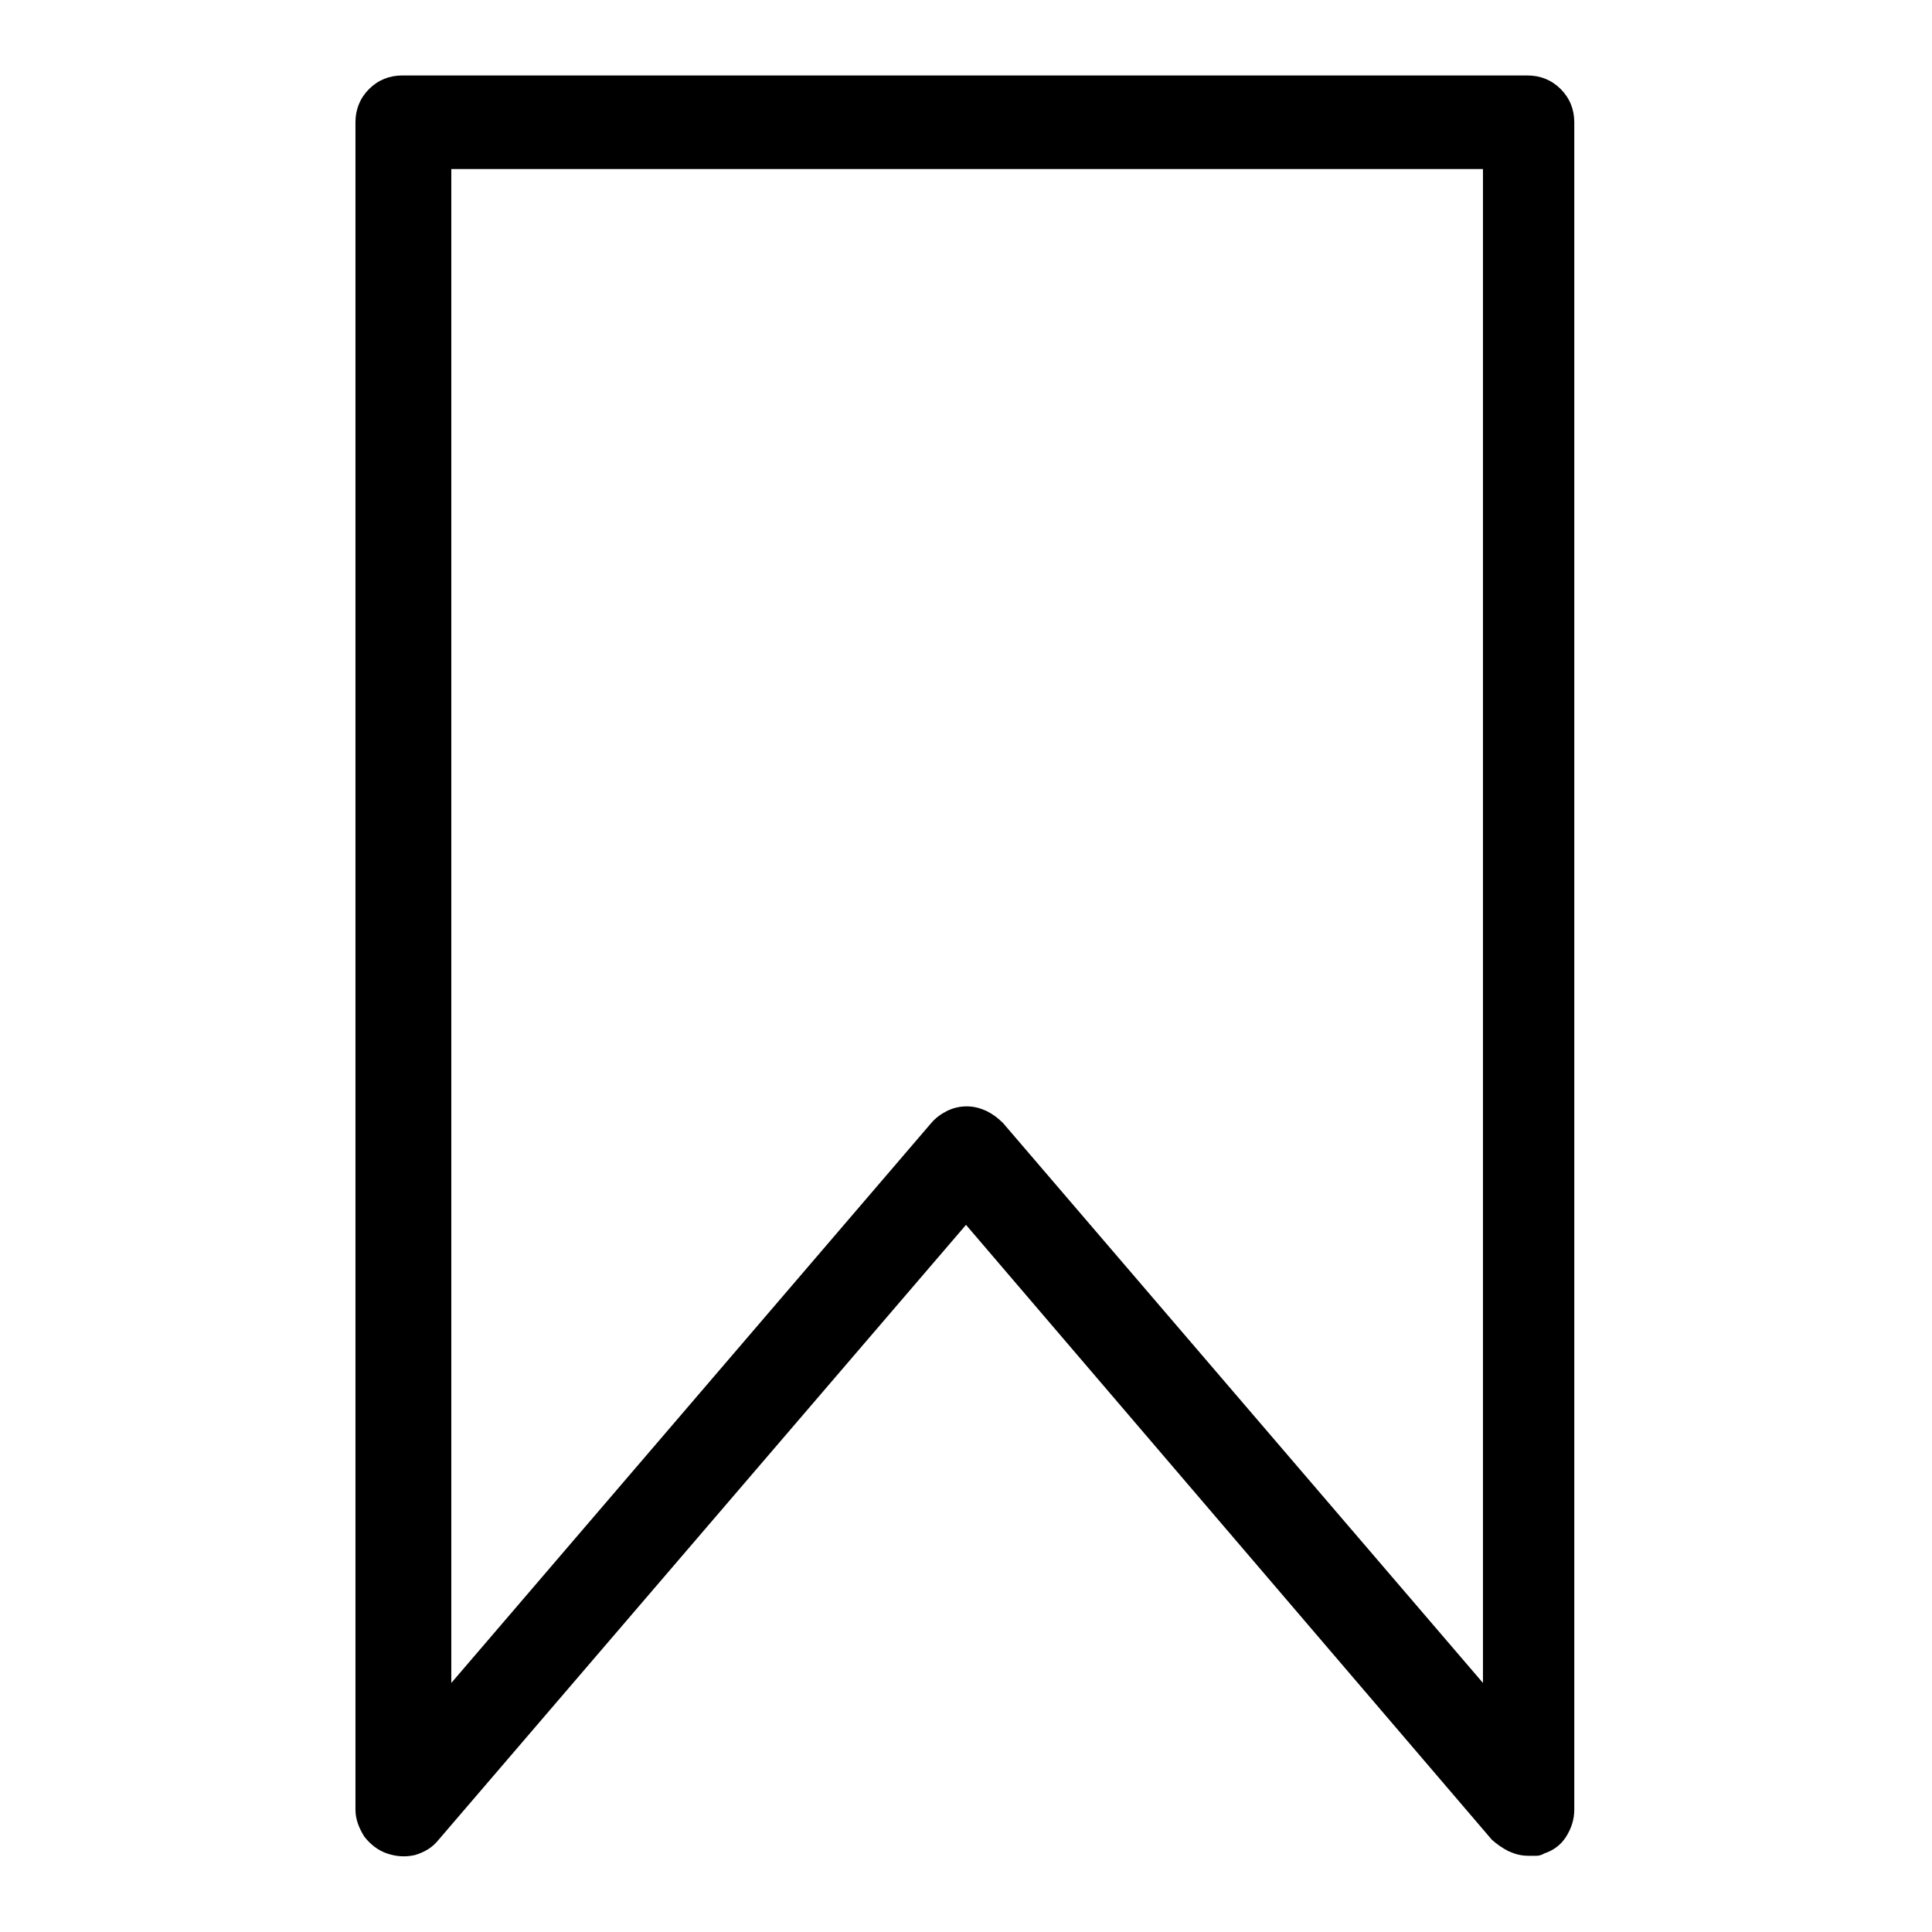 <?xml version="1.0" encoding="utf-8"?>
<!-- Svg Vector Icons : http://www.onlinewebfonts.com/icon -->
<!DOCTYPE svg PUBLIC "-//W3C//DTD SVG 1.1//EN" "http://www.w3.org/Graphics/SVG/1.1/DTD/svg11.dtd">
<svg version="1.1" xmlns="http://www.w3.org/2000/svg" xmlns:xlink="http://www.w3.org/1999/xlink" x="0px" y="0px" viewBox="0 0 256 256" enable-background="new 0 0 256 256" xml:space="preserve">
<g><g><g><path fill="#000000" d="M202.5,245.9c-0.9,0-1.7-0.2-2.6-0.6c-0.8-0.4-1.5-0.9-2.2-1.5l-69.7-81.5l-69.9,81.5c-0.8,1-1.8,1.6-3.1,2c-1.3,0.3-2.5,0.2-3.7-0.2c-1.2-0.4-2.2-1.2-3-2.2c-0.7-1.1-1.2-2.3-1.2-3.6V16.2c0-1.7,0.6-3.2,1.8-4.4c1.2-1.2,2.7-1.8,4.4-1.8h149.1c1.7,0,3.2,0.6,4.4,1.8c1.2,1.2,1.8,2.7,1.8,4.4v223.6c0,1.3-0.4,2.5-1.1,3.6c-0.7,1.1-1.7,1.8-2.9,2.2c-0.3,0.2-0.7,0.3-1,0.3C203.3,245.9,202.9,245.9,202.5,245.9L202.5,245.9z M128.1,146.6c0.9,0,1.7,0.2,2.6,0.6c0.8,0.4,1.5,0.9,2.2,1.6l63.6,74.2V22.4H59.8V223l63.6-74.2c0.6-0.7,1.3-1.2,2.1-1.6C126.3,146.8,127.2,146.6,128.1,146.6L128.1,146.6z"/></g></g></g>
</svg>